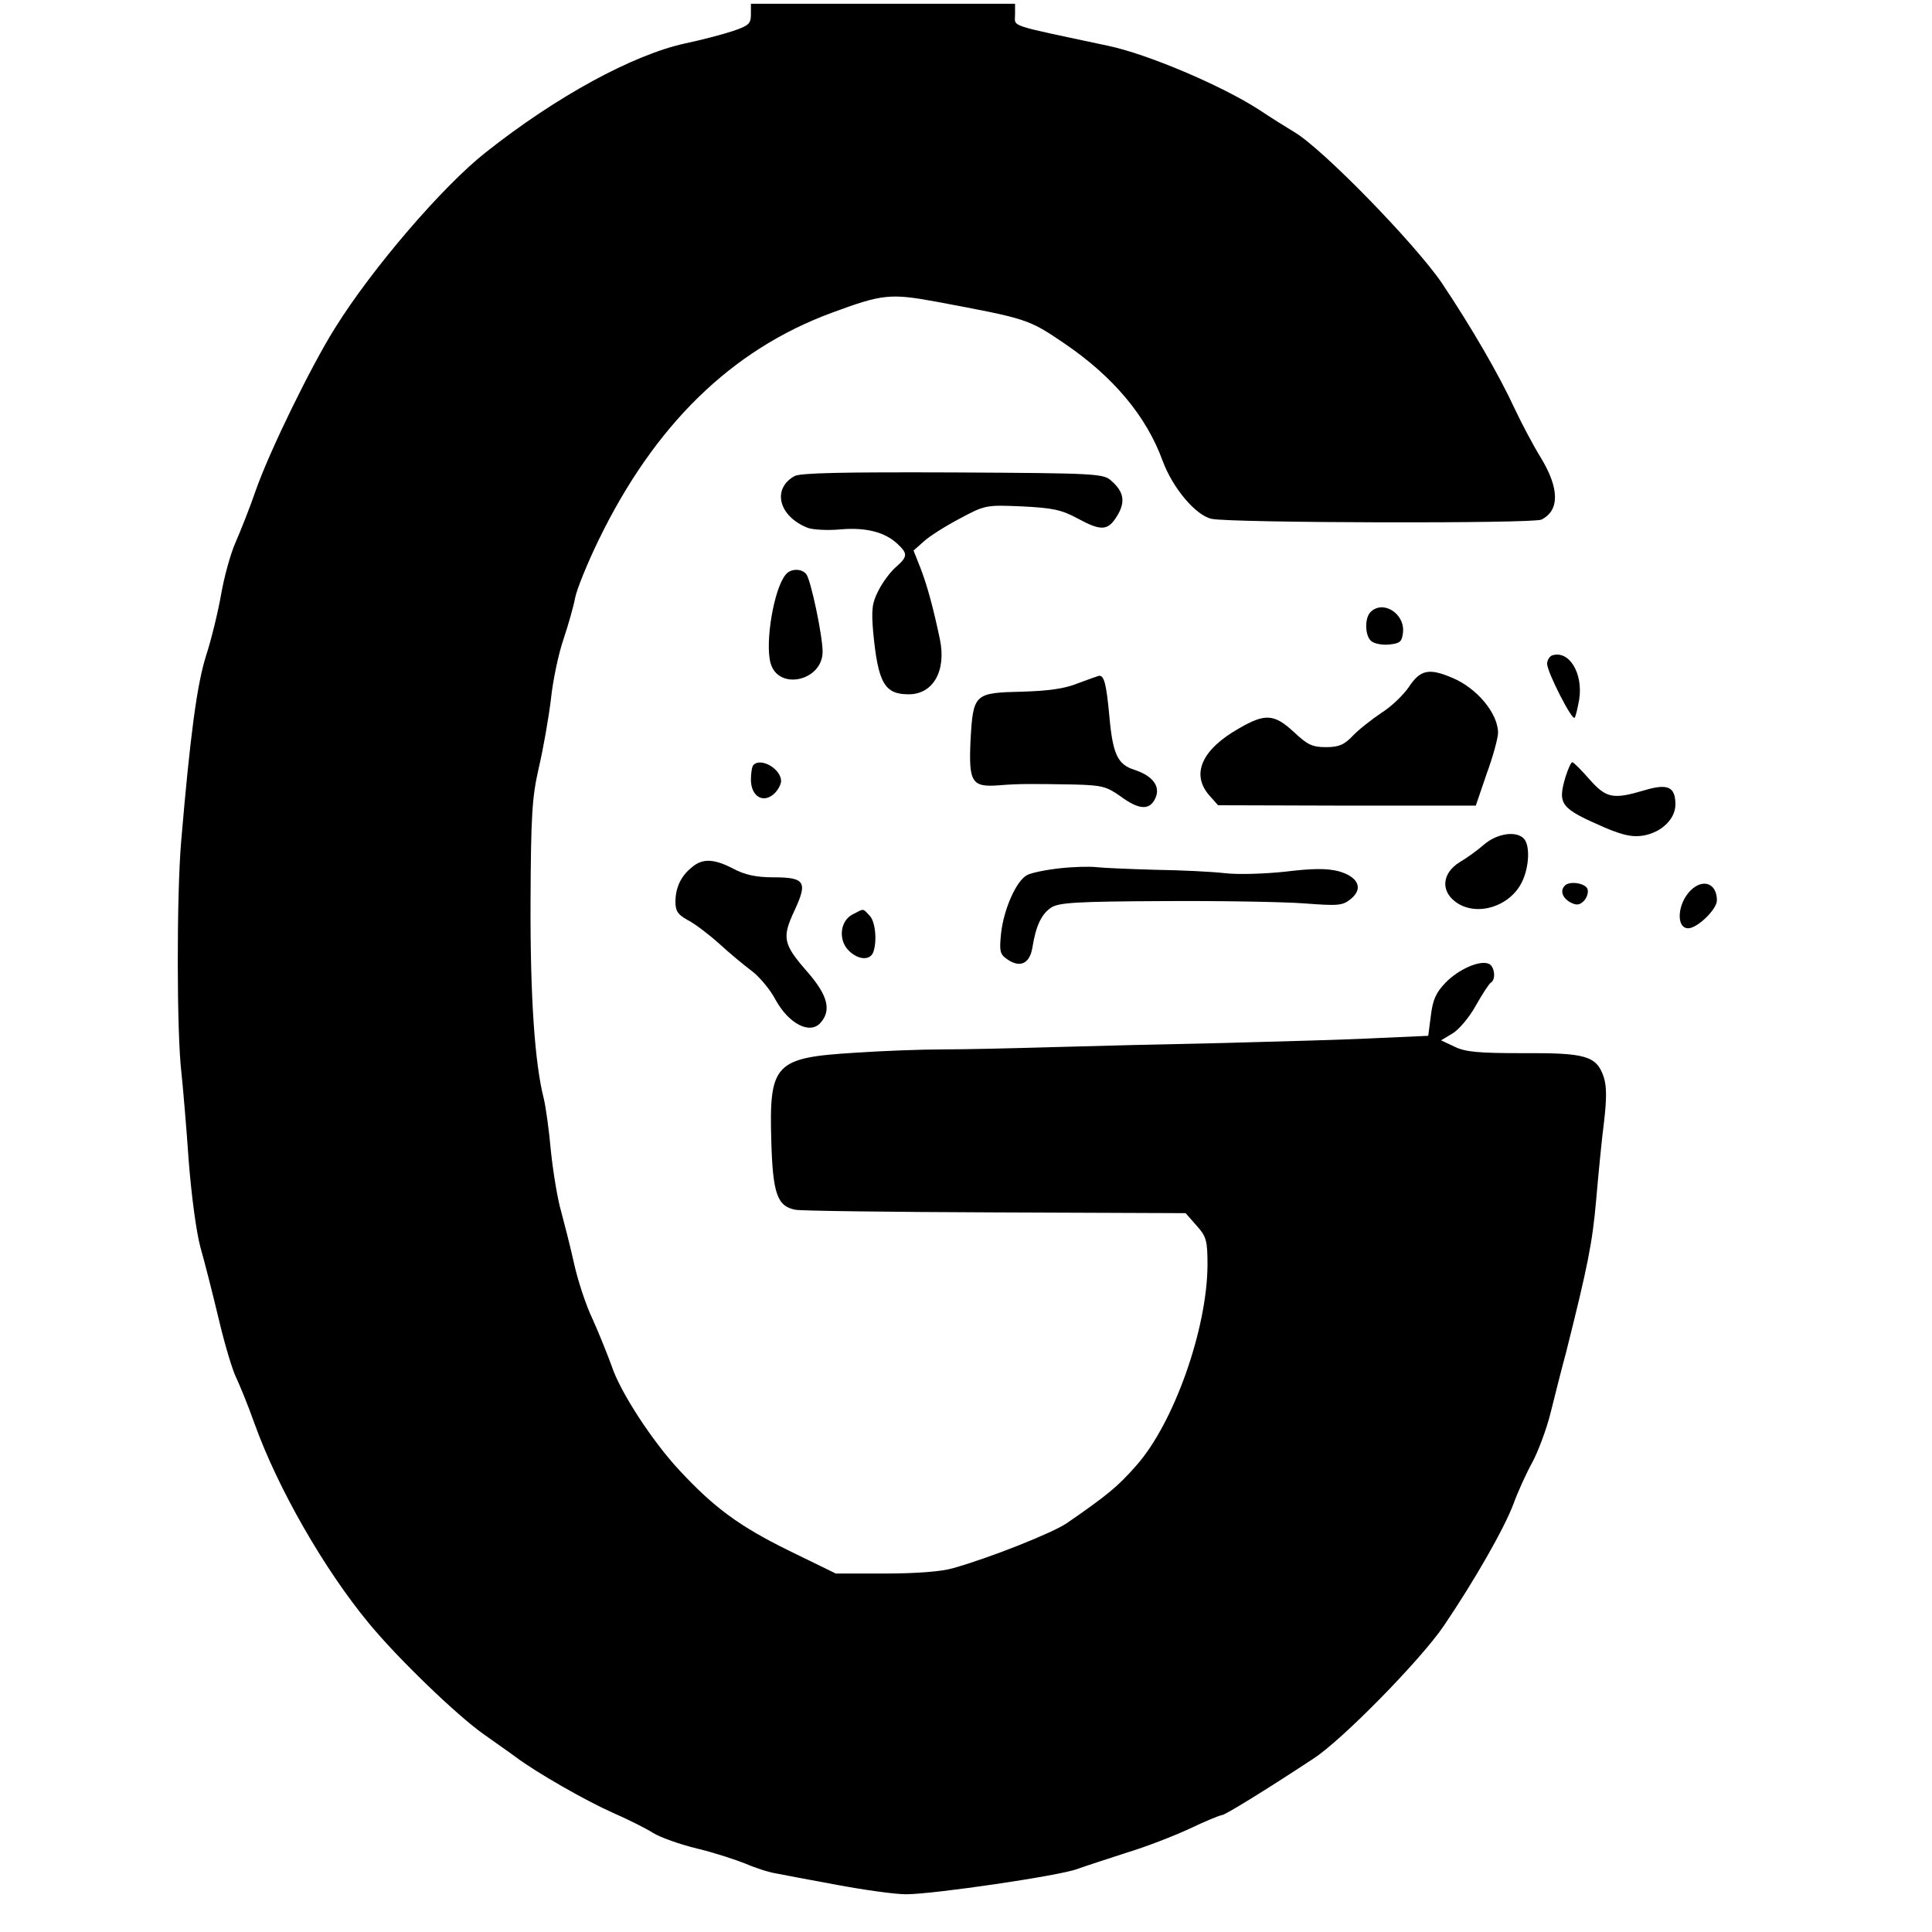 <?xml version="1.0" standalone="no"?>
<!DOCTYPE svg PUBLIC "-//W3C//DTD SVG 20010904//EN"
 "http://www.w3.org/TR/2001/REC-SVG-20010904/DTD/svg10.dtd">
<svg version="1.0" xmlns="http://www.w3.org/2000/svg"
 width="512pt" height="512pt" viewBox="0 0 512 512"
 preserveAspectRatio="xMidYMid meet">
<g transform="translate(0,512) scale(0.1,-0.1)"
fill="#000000" stroke="none">
<path d="M1990 5082 c0 -25 -6 -30 -47 -44 -27 -9 -84 -24 -127 -33 -138 -30
-341 -140 -529 -289 -113 -89 -300 -306 -399 -465 -63 -100 -173 -325 -210
-430 -16 -47 -41 -109 -54 -139 -13 -29 -30 -91 -38 -137 -8 -46 -26 -120 -40
-163 -24 -76 -42 -210 -66 -493 -12 -143 -12 -508 1 -614 4 -38 13 -142 19
-230 7 -91 20 -189 31 -230 11 -38 33 -125 49 -192 16 -68 37 -137 46 -154 8
-17 31 -72 49 -123 62 -172 184 -384 301 -526 77 -94 236 -247 306 -296 29
-21 67 -47 83 -59 57 -43 189 -118 259 -149 39 -17 87 -41 106 -53 19 -12 72
-31 118 -42 46 -11 103 -30 128 -40 25 -11 62 -23 82 -26 20 -4 94 -18 165
-31 70 -13 150 -24 178 -24 72 0 407 49 454 67 22 8 81 27 130 43 50 15 125
44 168 64 42 20 81 36 86 36 7 0 109 62 241 149 75 48 284 261 346 352 80 118
161 259 185 324 12 33 35 83 50 110 15 28 37 86 48 130 11 44 29 116 41 160
58 231 70 291 80 405 6 69 15 163 21 208 7 61 7 93 -1 118 -19 56 -48 64 -214
63 -117 0 -152 3 -181 17 l-36 17 30 18 c17 10 45 43 62 74 17 30 35 58 40 61
14 8 10 44 -6 50 -24 10 -80 -15 -114 -50 -26 -27 -34 -46 -39 -87 l-7 -54
-135 -6 c-74 -4 -256 -9 -405 -13 -148 -3 -353 -8 -455 -11 -102 -3 -232 -6
-290 -6 -58 0 -164 -4 -236 -9 -211 -13 -226 -29 -220 -234 4 -140 16 -173 64
-182 15 -3 253 -6 530 -7 l504 -2 29 -33 c26 -29 29 -39 29 -105 -1 -169 -89
-418 -188 -530 -50 -57 -77 -79 -184 -153 -37 -26 -209 -94 -303 -120 -30 -9
-99 -14 -180 -14 l-130 0 -125 61 c-130 64 -197 113 -289 212 -72 77 -158 209
-180 277 -11 30 -33 85 -50 123 -18 37 -40 104 -50 150 -10 45 -26 107 -34
137 -9 30 -21 102 -27 159 -5 57 -14 120 -19 140 -24 94 -36 270 -35 521 1
231 4 277 22 356 12 51 26 132 32 181 5 49 20 120 33 158 13 39 27 88 31 110
4 22 32 91 62 153 148 305 352 505 618 603 135 50 155 52 280 29 239 -45 241
-45 338 -111 129 -88 216 -192 259 -310 27 -73 88 -145 130 -154 51 -11 852
-13 874 -2 48 24 48 82 -1 163 -20 32 -51 91 -69 129 -42 91 -115 217 -194
335 -71 104 -316 356 -391 400 -23 14 -65 40 -93 59 -99 64 -296 148 -402 170
-268 57 -245 49 -245 82 l0 29 -350 0 -350 0 0 -28z"/>
<path d="M2105 3858 c-60 -34 -41 -107 36 -137 14 -5 53 -7 86 -4 67 6 118 -7
151 -38 28 -26 28 -34 -4 -62 -14 -12 -35 -40 -46 -62 -17 -33 -19 -50 -14
-110 13 -135 30 -165 94 -165 65 0 100 62 83 145 -17 81 -33 141 -51 188 l-19
48 27 24 c15 14 58 41 96 61 67 36 70 36 165 32 80 -4 104 -9 145 -31 64 -35
82 -34 106 5 23 37 19 64 -14 93 -21 20 -35 21 -422 23 -288 1 -405 -1 -419
-10z"/>
<path d="M2082 3597 c-31 -37 -55 -179 -40 -234 20 -74 138 -48 138 30 0 42
-31 189 -43 205 -12 16 -42 16 -55 -1z"/>
<path d="M3632 3498 c-16 -16 -15 -63 2 -77 8 -7 30 -11 48 -9 28 3 33 7 36
31 6 51 -53 88 -86 55z"/>
<path d="M4113 3383 c-7 -3 -13 -13 -13 -22 0 -22 67 -153 73 -143 3 4 8 26
12 48 11 70 -27 132 -72 117z"/>
<path d="M3734 3300 c-14 -21 -47 -53 -73 -69 -25 -17 -60 -44 -76 -61 -23
-24 -37 -30 -71 -30 -36 0 -49 6 -85 40 -52 48 -76 50 -145 10 -99 -56 -128
-121 -80 -177 l24 -27 341 -1 342 0 29 85 c17 46 30 95 30 108 0 51 -56 119
-122 146 -61 26 -84 21 -114 -24z"/>
<path d="M2856 3309 c-34 -14 -78 -20 -147 -22 -127 -3 -130 -5 -137 -129 -5
-112 3 -125 77 -119 51 4 79 4 197 2 74 -2 86 -5 123 -31 50 -37 78 -38 93 -5
14 31 -7 59 -56 75 -44 14 -57 41 -66 141 -8 87 -14 110 -28 108 -4 -1 -29
-10 -56 -20z"/>
<path d="M1997 3093 c-4 -3 -7 -21 -7 -39 0 -44 32 -64 61 -38 10 9 19 25 19
34 0 32 -53 63 -73 43z"/>
<path d="M4149 3062 c-22 -75 -14 -84 108 -137 49 -20 71 -24 100 -19 47 9 83
44 83 82 0 47 -20 56 -81 38 -84 -25 -102 -22 -147 29 -22 25 -42 45 -45 45
-4 0 -11 -17 -18 -38z"/>
<path d="M3933 2882 c-17 -15 -46 -36 -65 -47 -45 -28 -51 -74 -12 -104 54
-42 146 -15 178 53 19 40 21 97 4 114 -21 21 -71 13 -105 -16z"/>
<path d="M1834 2822 c-29 -23 -44 -54 -44 -92 0 -25 7 -34 32 -48 18 -9 55
-37 83 -62 27 -25 67 -58 87 -73 20 -15 49 -49 63 -76 35 -64 91 -93 119 -62
30 33 20 73 -34 135 -65 74 -68 91 -35 162 36 77 29 89 -56 89 -46 0 -76 7
-106 23 -50 26 -81 28 -109 4z"/>
<path d="M2809 2819 c-37 -4 -76 -12 -87 -18 -29 -15 -62 -91 -69 -154 -5 -48
-3 -56 16 -69 34 -24 60 -12 67 31 9 57 24 89 50 106 20 13 68 16 296 17 150
1 318 -2 373 -6 91 -7 103 -6 124 11 35 28 21 59 -31 74 -31 8 -68 8 -142 -1
-56 -6 -126 -8 -160 -4 -34 4 -117 8 -186 9 -69 2 -138 5 -155 7 -16 2 -60 1
-96 -3z"/>
<path d="M4147 2773 c-13 -13 -7 -32 14 -44 17 -9 25 -8 37 4 8 9 12 23 9 31
-6 16 -48 22 -60 9z"/>
<path d="M4480 2760 c-35 -35 -39 -100 -6 -100 24 0 76 50 76 74 0 45 -37 59
-70 26z"/>
<path d="M2260 2697 c-34 -17 -39 -68 -11 -96 25 -25 56 -27 65 -5 11 29 6 83
-10 98 -18 19 -13 19 -44 3z"/>
</g>
</svg>
